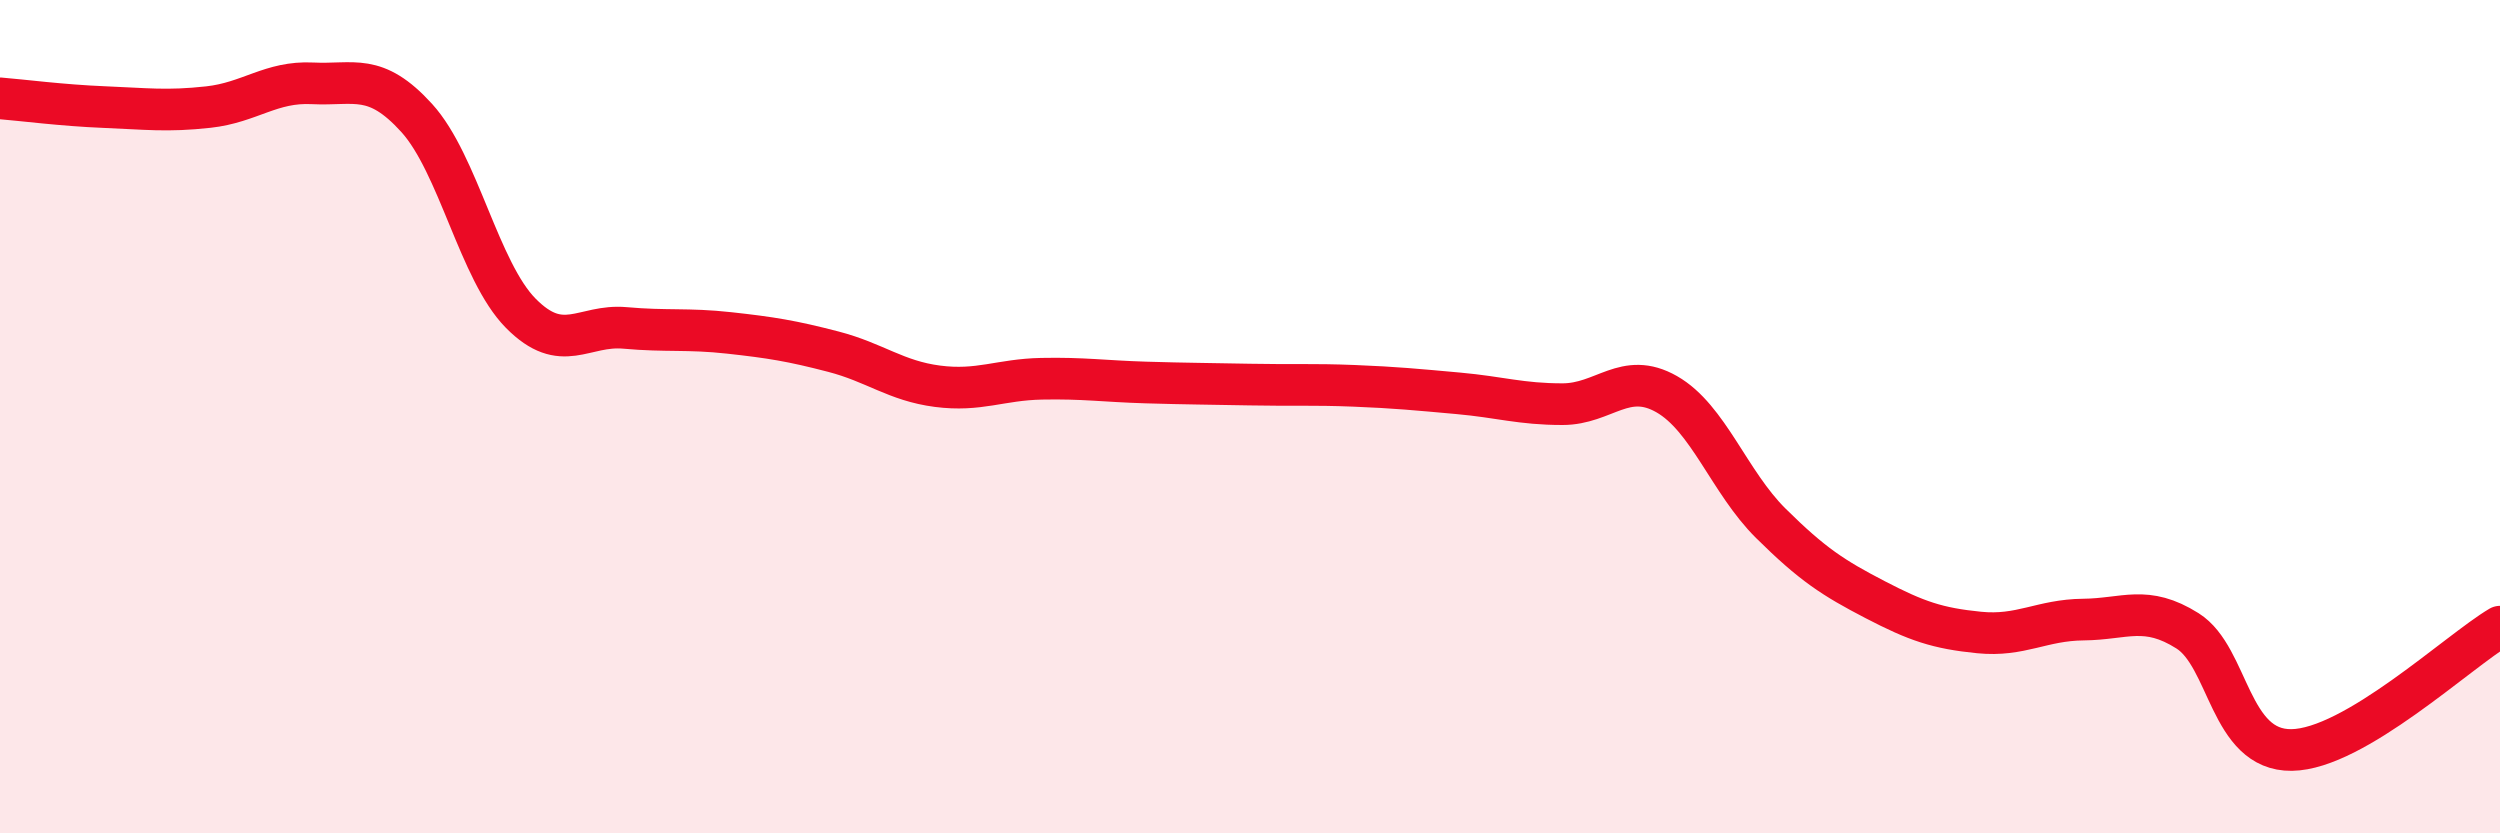 
    <svg width="60" height="20" viewBox="0 0 60 20" xmlns="http://www.w3.org/2000/svg">
      <path
        d="M 0,2.36 C 0.5,2.4 1.5,2.53 2.5,2.57 C 3.5,2.61 4,2.68 5,2.57 C 6,2.46 6.5,1.95 7.5,2 C 8.5,2.05 9,1.73 10,2.83 C 11,3.93 11.5,6.51 12.5,7.52 C 13.5,8.53 14,7.78 15,7.87 C 16,7.96 16.5,7.88 17.5,7.99 C 18.5,8.1 19,8.18 20,8.44 C 21,8.7 21.5,9.14 22.5,9.27 C 23.5,9.4 24,9.11 25,9.09 C 26,9.07 26.5,9.15 27.5,9.18 C 28.5,9.21 29,9.21 30,9.23 C 31,9.25 31.5,9.22 32.5,9.26 C 33.5,9.3 34,9.35 35,9.44 C 36,9.53 36.5,9.7 37.5,9.7 C 38.5,9.7 39,8.89 40,9.46 C 41,10.03 41.5,11.57 42.5,12.56 C 43.5,13.55 44,13.87 45,14.39 C 46,14.91 46.5,15.08 47.5,15.18 C 48.5,15.28 49,14.88 50,14.87 C 51,14.86 51.5,14.51 52.5,15.14 C 53.5,15.77 53.5,18.02 55,18 C 56.5,17.98 59,15.63 60,15.04L60 20L0 20Z"
        fill="#EB0A25"
        opacity="0.1"
        stroke-linecap="round"
        stroke-linejoin="round"
      />
      <path
        d="M 0,2.36 C 0.5,2.4 1.5,2.53 2.5,2.57 C 3.5,2.61 4,2.68 5,2.57 C 6,2.46 6.5,1.95 7.5,2 C 8.5,2.05 9,1.73 10,2.83 C 11,3.93 11.5,6.51 12.5,7.52 C 13.5,8.53 14,7.78 15,7.87 C 16,7.96 16.5,7.88 17.5,7.99 C 18.5,8.1 19,8.18 20,8.44 C 21,8.7 21.5,9.14 22.5,9.27 C 23.5,9.4 24,9.11 25,9.09 C 26,9.07 26.5,9.15 27.5,9.18 C 28.5,9.21 29,9.21 30,9.23 C 31,9.25 31.5,9.22 32.5,9.26 C 33.5,9.3 34,9.35 35,9.44 C 36,9.53 36.5,9.7 37.5,9.7 C 38.5,9.7 39,8.89 40,9.46 C 41,10.03 41.5,11.57 42.5,12.56 C 43.5,13.55 44,13.87 45,14.39 C 46,14.91 46.5,15.08 47.5,15.18 C 48.5,15.28 49,14.88 50,14.87 C 51,14.86 51.5,14.51 52.5,15.14 C 53.5,15.77 53.5,18.02 55,18 C 56.5,17.98 59,15.63 60,15.04"
        stroke="#EB0A25"
        stroke-width="1"
        fill="none"
        stroke-linecap="round"
        stroke-linejoin="round"
      />
    </svg>
  
